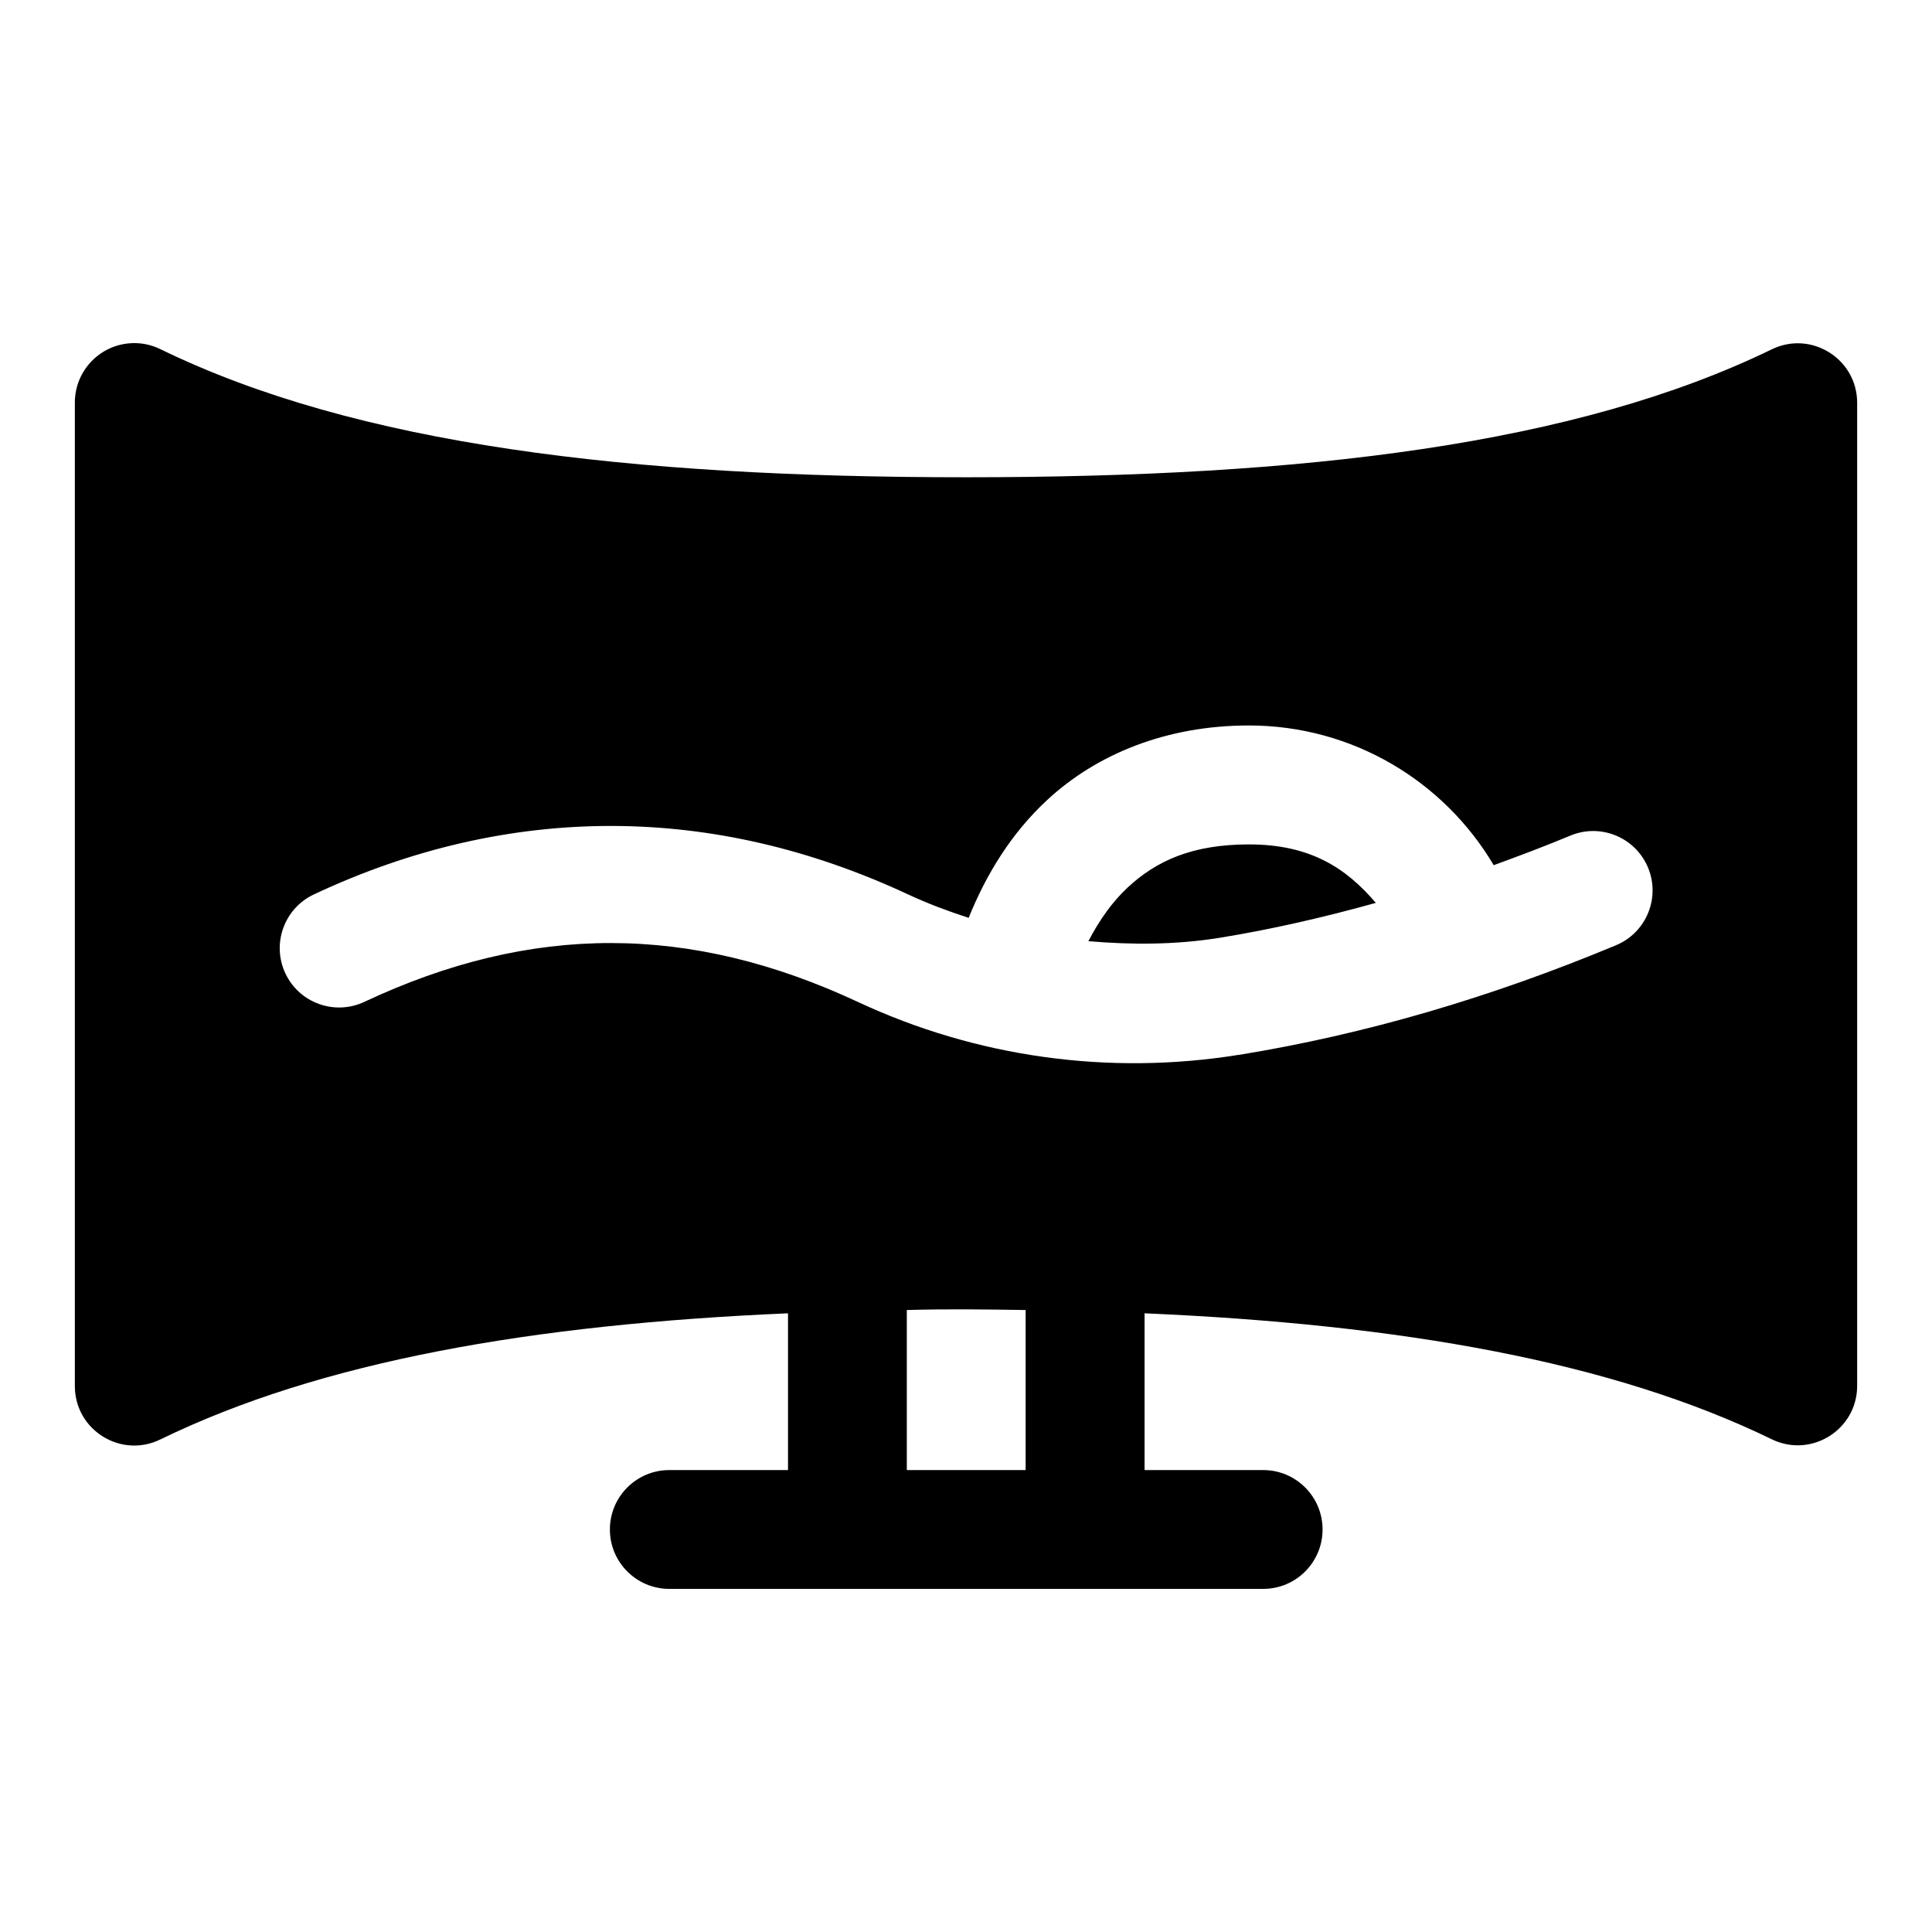 <?xml version="1.0" encoding="UTF-8"?>
<!-- Uploaded to: ICON Repo, www.svgrepo.com, Generator: ICON Repo Mixer Tools -->
<svg fill="#000000" width="800px" height="800px" version="1.1" viewBox="144 144 512 512" xmlns="http://www.w3.org/2000/svg">
 <path d="m179.06 234.94c-8.465 0.281-15.191 7.211-15.223 15.684v260.79c0.062 11.605 12.238 19.152 22.664 14.051 42.539-20.727 98.512-30.5 166.33-33.426v41.543h-31.488c-8.707 0.016-15.746 7.098-15.715 15.805 0.031 8.66 7.055 15.664 15.715 15.684h157.47c8.645-0.031 15.648-7.035 15.68-15.684 0.031-8.695-6.984-15.773-15.68-15.805h-31.488v-41.543c67.781 2.934 123.79 12.715 166.3 33.426 10.391 4.973 22.43-2.535 22.539-14.051v-260.8c-0.094-11.531-12.137-19.059-22.539-14.082-51.988 25.324-124 33.949-213.62 33.949s-161.51-8.625-213.5-33.949c-2.312-1.133-4.867-1.684-7.441-1.598zm360.79 138.34c6.762-2.457 13.547-5.016 20.324-7.84 8.023-3.336 17.23 0.465 20.57 8.484 3.332 8.023-0.465 17.23-8.484 20.574-33.18 13.84-66.488 23.621-99.969 29.059h-0.125c-34.297 5.512-69.449 0.633-100.86-14.055-44.418-20.719-86.395-20.84-130.75 0-7.871 3.695-17.246 0.309-20.938-7.562-3.676-7.863-0.293-17.219 7.562-20.91 25.859-12.152 52.367-18.16 78.812-18.145 26.445 0.016 52.832 6.094 78.66 18.145 5.219 2.438 10.609 4.438 16.051 6.211 4.656-11.555 11.281-22.387 20.785-31.211 13.121-12.184 31.617-19.773 53.477-19.773 27.605 0 51.762 14.855 64.883 37.023zm-96.957 5.871c-4.102 3.812-7.566 8.695-10.453 14.27 11.535 0.996 23.184 0.969 34.746-0.891 13.781-2.238 27.582-5.406 41.422-9.258-8.012-9.391-17.539-15.496-33.641-15.496-15.059 0-24.551 4.391-32.074 11.375zm-27.09 112.02v42.406h-31.488v-42.406c10.844-0.316 21.422-0.16 31.488 0z" fill-rule="evenodd"/>
</svg>